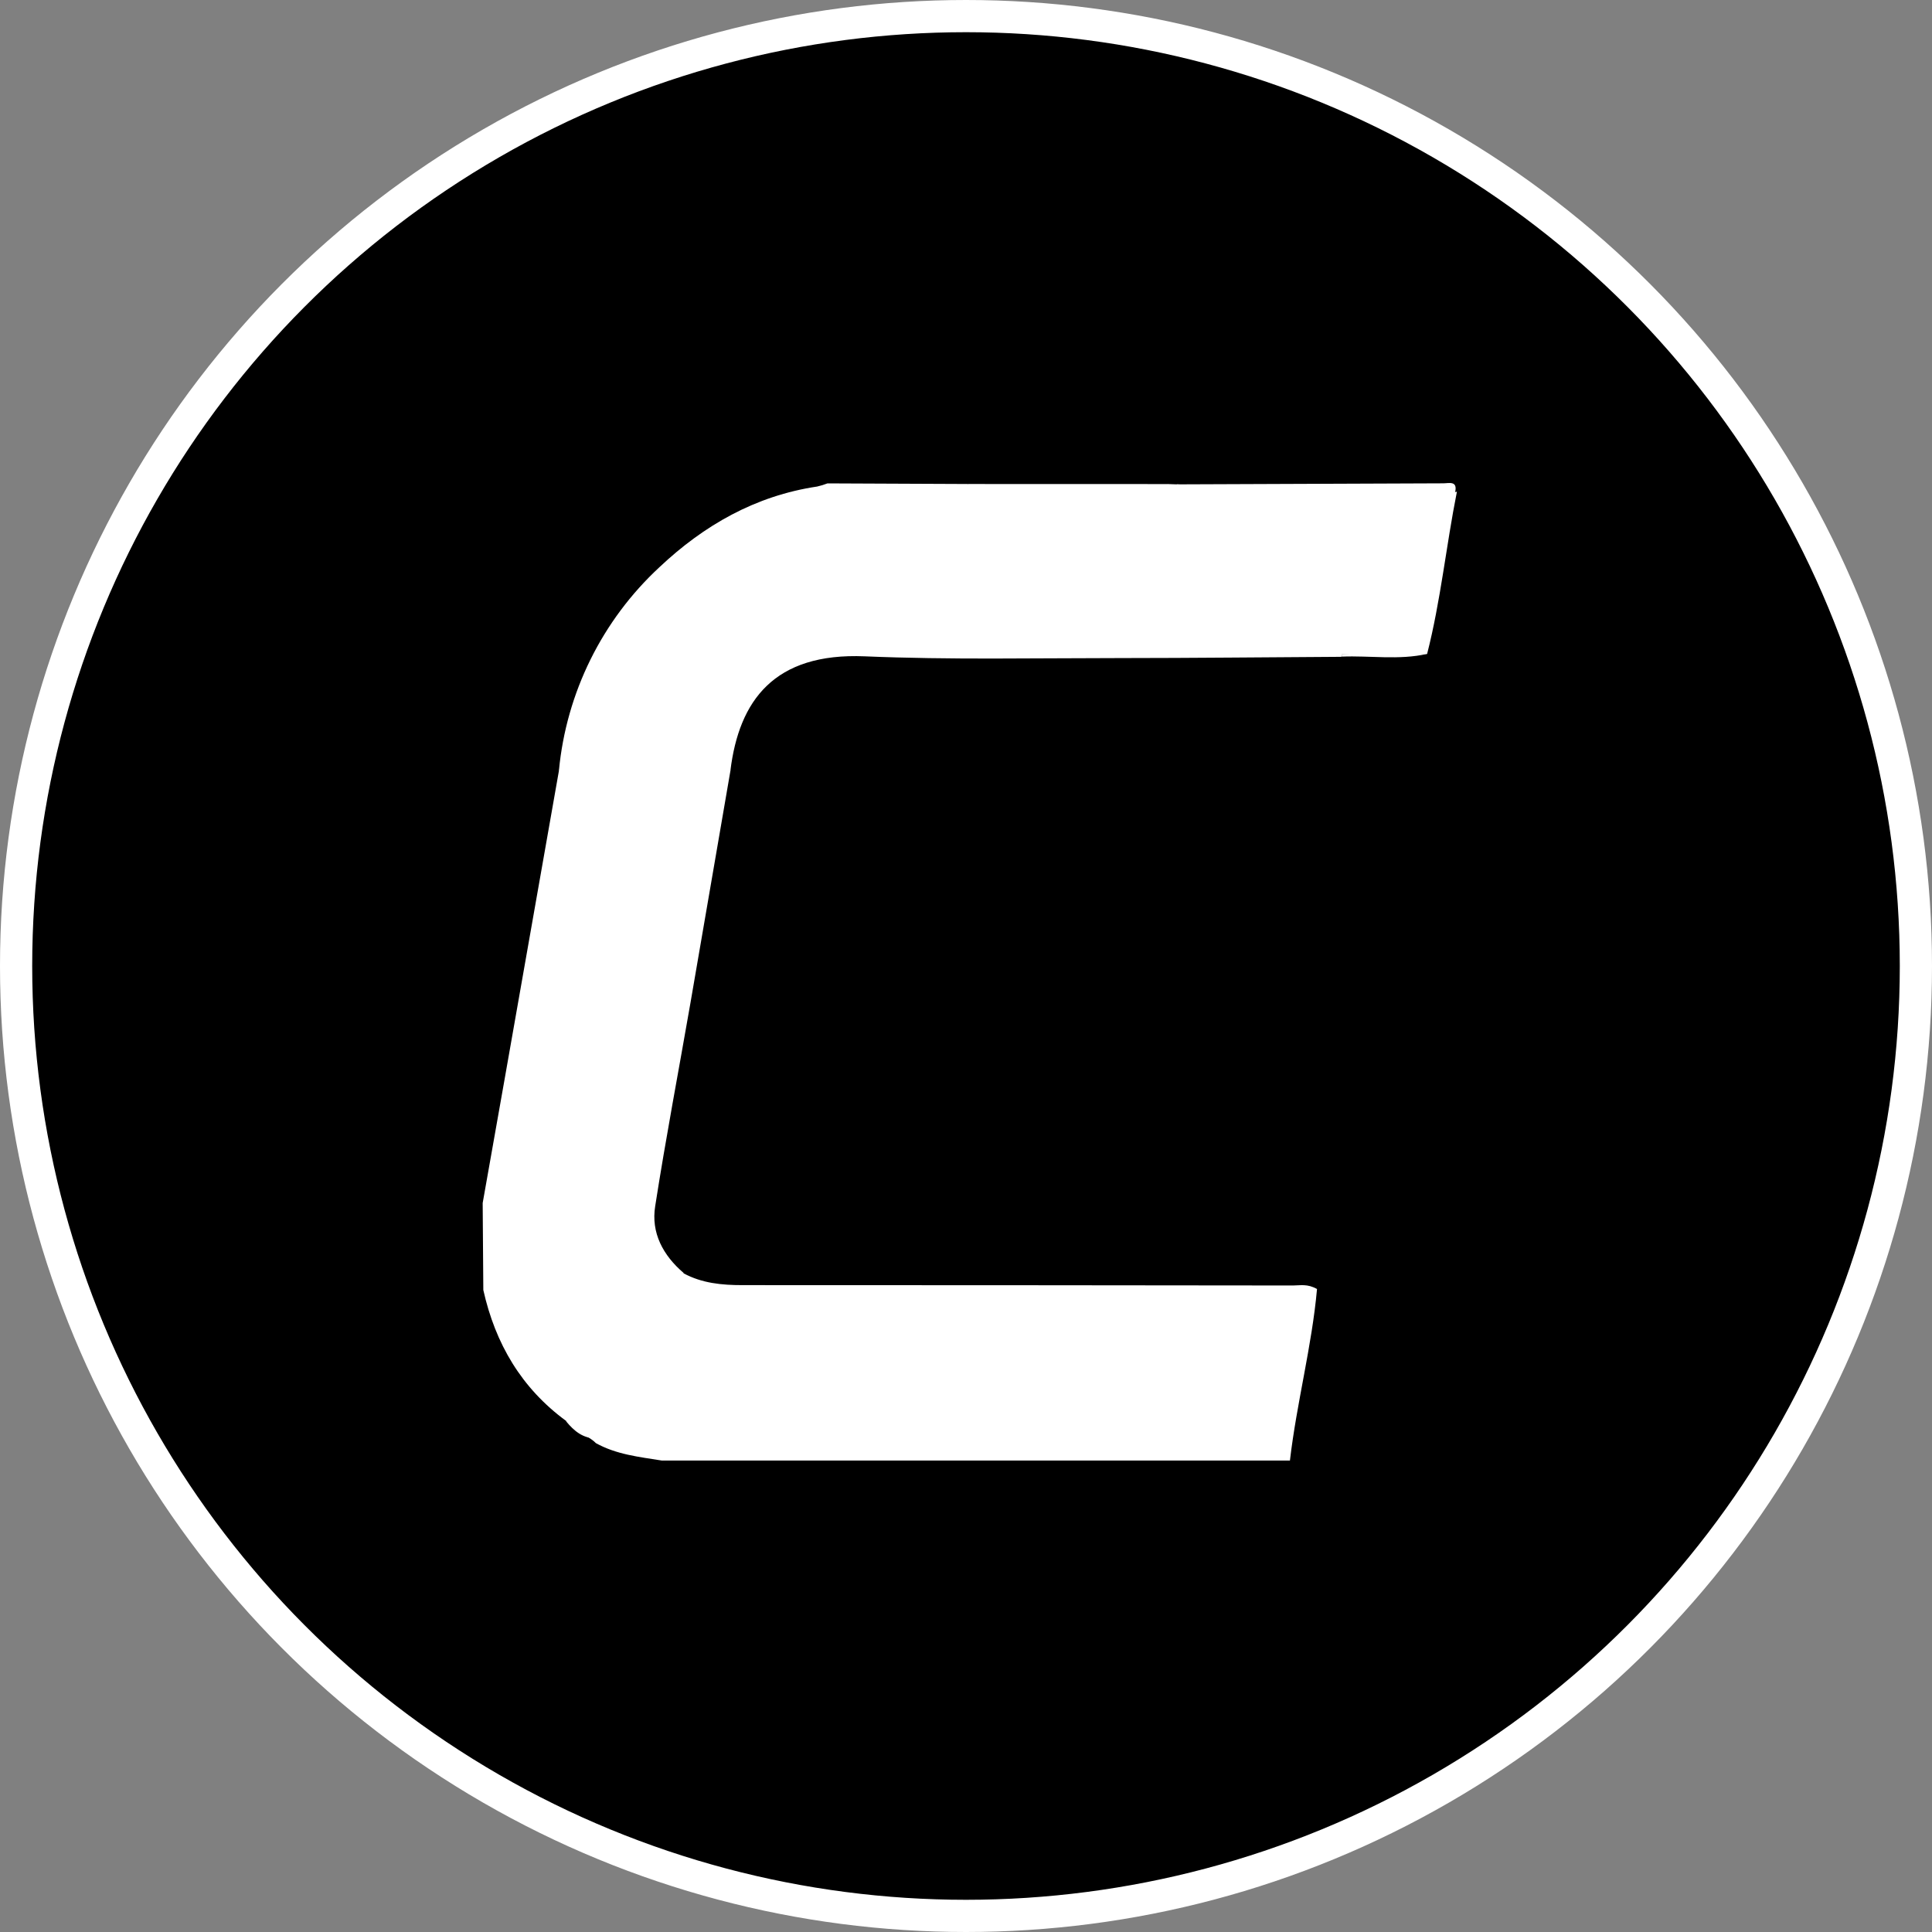 <svg width="60" height="60" viewBox="0 0 60 60" fill="none" xmlns="http://www.w3.org/2000/svg">
<rect x="0" y="0" width="60" height="60" fill="#808080" stroke="none"/>
<circle cx="30" cy="30" r="29.5" fill="black" stroke="white" style="fill:black;fill-opacity:1;stroke:white;stroke-opacity:1;"/>
<path d="M21.23 39.544C21.802 39.854 22.424 39.911 23.059 39.911C28.759 39.911 34.458 39.915 40.157 39.922C40.375 39.922 40.605 39.862 40.901 40.032C40.742 41.804 40.27 43.562 40.06 45.358H20.551C19.849 45.246 19.138 45.171 18.503 44.816C18.278 44.577 17.896 44.514 17.771 44.164C17.776 43.958 17.86 43.761 18.006 43.615C19.047 42.366 19.994 41.041 20.959 39.738C21.02 39.64 21.118 39.57 21.23 39.544Z" fill="white" style="fill:white;fill-opacity:1;"/>
<path d="M15.01 40.063L14.99 37.361L15.667 33.538C16.232 30.333 16.796 27.126 17.361 23.919C19.122 23.608 20.925 23.608 22.687 23.919C22.272 26.329 21.857 28.739 21.442 31.15C21.077 33.252 20.676 35.35 20.348 37.456C20.213 38.285 20.592 38.989 21.233 39.535C20.42 40.861 19.428 42.054 18.477 43.276C18.249 43.554 18.038 43.844 17.845 44.146C17.807 44.178 17.759 44.193 17.71 44.19C17.661 44.187 17.615 44.165 17.582 44.129C16.193 43.111 15.382 41.727 15.01 40.063Z" fill="white" style="fill:white;fill-opacity:1;"/>
<path d="M22.684 23.928H17.358C17.588 21.512 18.699 19.264 20.48 17.614C21.859 16.314 23.46 15.397 25.377 15.11C25.486 15.085 25.594 15.053 25.698 15.012L30.047 15.031C30.101 15.092 30.143 15.162 30.172 15.237C30.275 16.061 29.959 16.836 29.879 17.638C29.802 18.397 29.626 19.143 29.482 20.017C31.527 20.177 33.518 20.043 35.503 20.096C36.823 20.062 38.141 20.084 39.461 20.081C40.164 20.165 40.882 19.967 41.578 20.193L41.674 20.273L41.659 20.398C39.356 20.411 37.065 20.436 34.767 20.437C32.131 20.437 29.492 20.494 26.859 20.383C24.041 20.264 22.952 21.758 22.684 23.928Z" fill="white" style="fill:white;fill-opacity:1;"/>
<path d="M41.655 20.308L39.527 20.294C39.444 19.914 39.878 19.868 39.997 19.607C40.076 18.26 40.485 16.968 40.624 15.632C40.646 15.428 40.55 15.159 40.867 15.079C42.086 15.079 43.318 15.079 44.542 15.079C44.773 15.079 45.048 14.983 45.191 15.281L45.246 15.269C44.911 16.945 44.743 18.656 44.32 20.31C43.434 20.387 42.542 20.386 41.655 20.308Z" fill="white" style="fill:white;fill-opacity:1;"/>
<path d="M41.655 20.308H44.32C43.441 20.506 42.549 20.356 41.665 20.392C41.672 20.364 41.669 20.334 41.655 20.308Z" fill="white" style="fill:white;fill-opacity:1;"/>
<path d="M17.579 44.138L17.842 44.156C18.014 44.402 18.393 44.373 18.526 44.671C18.106 44.677 17.825 44.438 17.579 44.138Z" fill="white" style="fill:white;fill-opacity:1;"/>
<path d="M40.736 15.149C40.934 15.708 40.789 16.264 40.646 16.789C40.384 17.737 40.321 18.717 40.212 19.698C40.089 20.008 39.636 19.956 39.527 20.294L35.428 20.272C35.203 19.989 35.285 19.674 35.351 19.371C35.649 17.996 35.836 16.598 36.136 15.221C36.17 15.151 36.215 15.087 36.271 15.033L36.542 15.042C37.699 15.126 38.857 15.052 40.014 15.082C40.26 15.088 40.508 15.014 40.736 15.149Z" fill="white" style="fill:white;fill-opacity:1;"/>
<path d="M40.737 15.149C39.554 15.149 38.373 15.149 37.191 15.139C36.973 15.139 36.741 15.201 36.545 15.042C39.303 15.031 42.062 15.02 44.821 15.01C44.995 15.01 45.273 14.92 45.191 15.281C44.867 15.06 44.499 15.145 44.15 15.145C43.011 15.14 41.873 15.148 40.737 15.149Z" fill="white" style="fill:white;fill-opacity:1;"/>
<path d="M36.27 15.033C36.27 15.075 36.262 15.117 36.256 15.158C36.036 15.359 35.761 15.357 35.49 15.358C33.934 15.366 32.379 15.366 30.822 15.358C30.551 15.358 30.28 15.366 30.062 15.149C30.054 15.111 30.05 15.071 30.053 15.031L36.27 15.033Z" fill="white" style="fill:white;fill-opacity:1;"/>
<path d="M30.062 15.149L36.257 15.158C36.147 16.599 35.78 18.003 35.547 19.417C35.501 19.7 35.468 19.987 35.429 20.272H29.245C29.524 18.524 29.794 16.837 30.062 15.149Z" fill="white" style="fill:white;fill-opacity:1;"/>
</svg>
